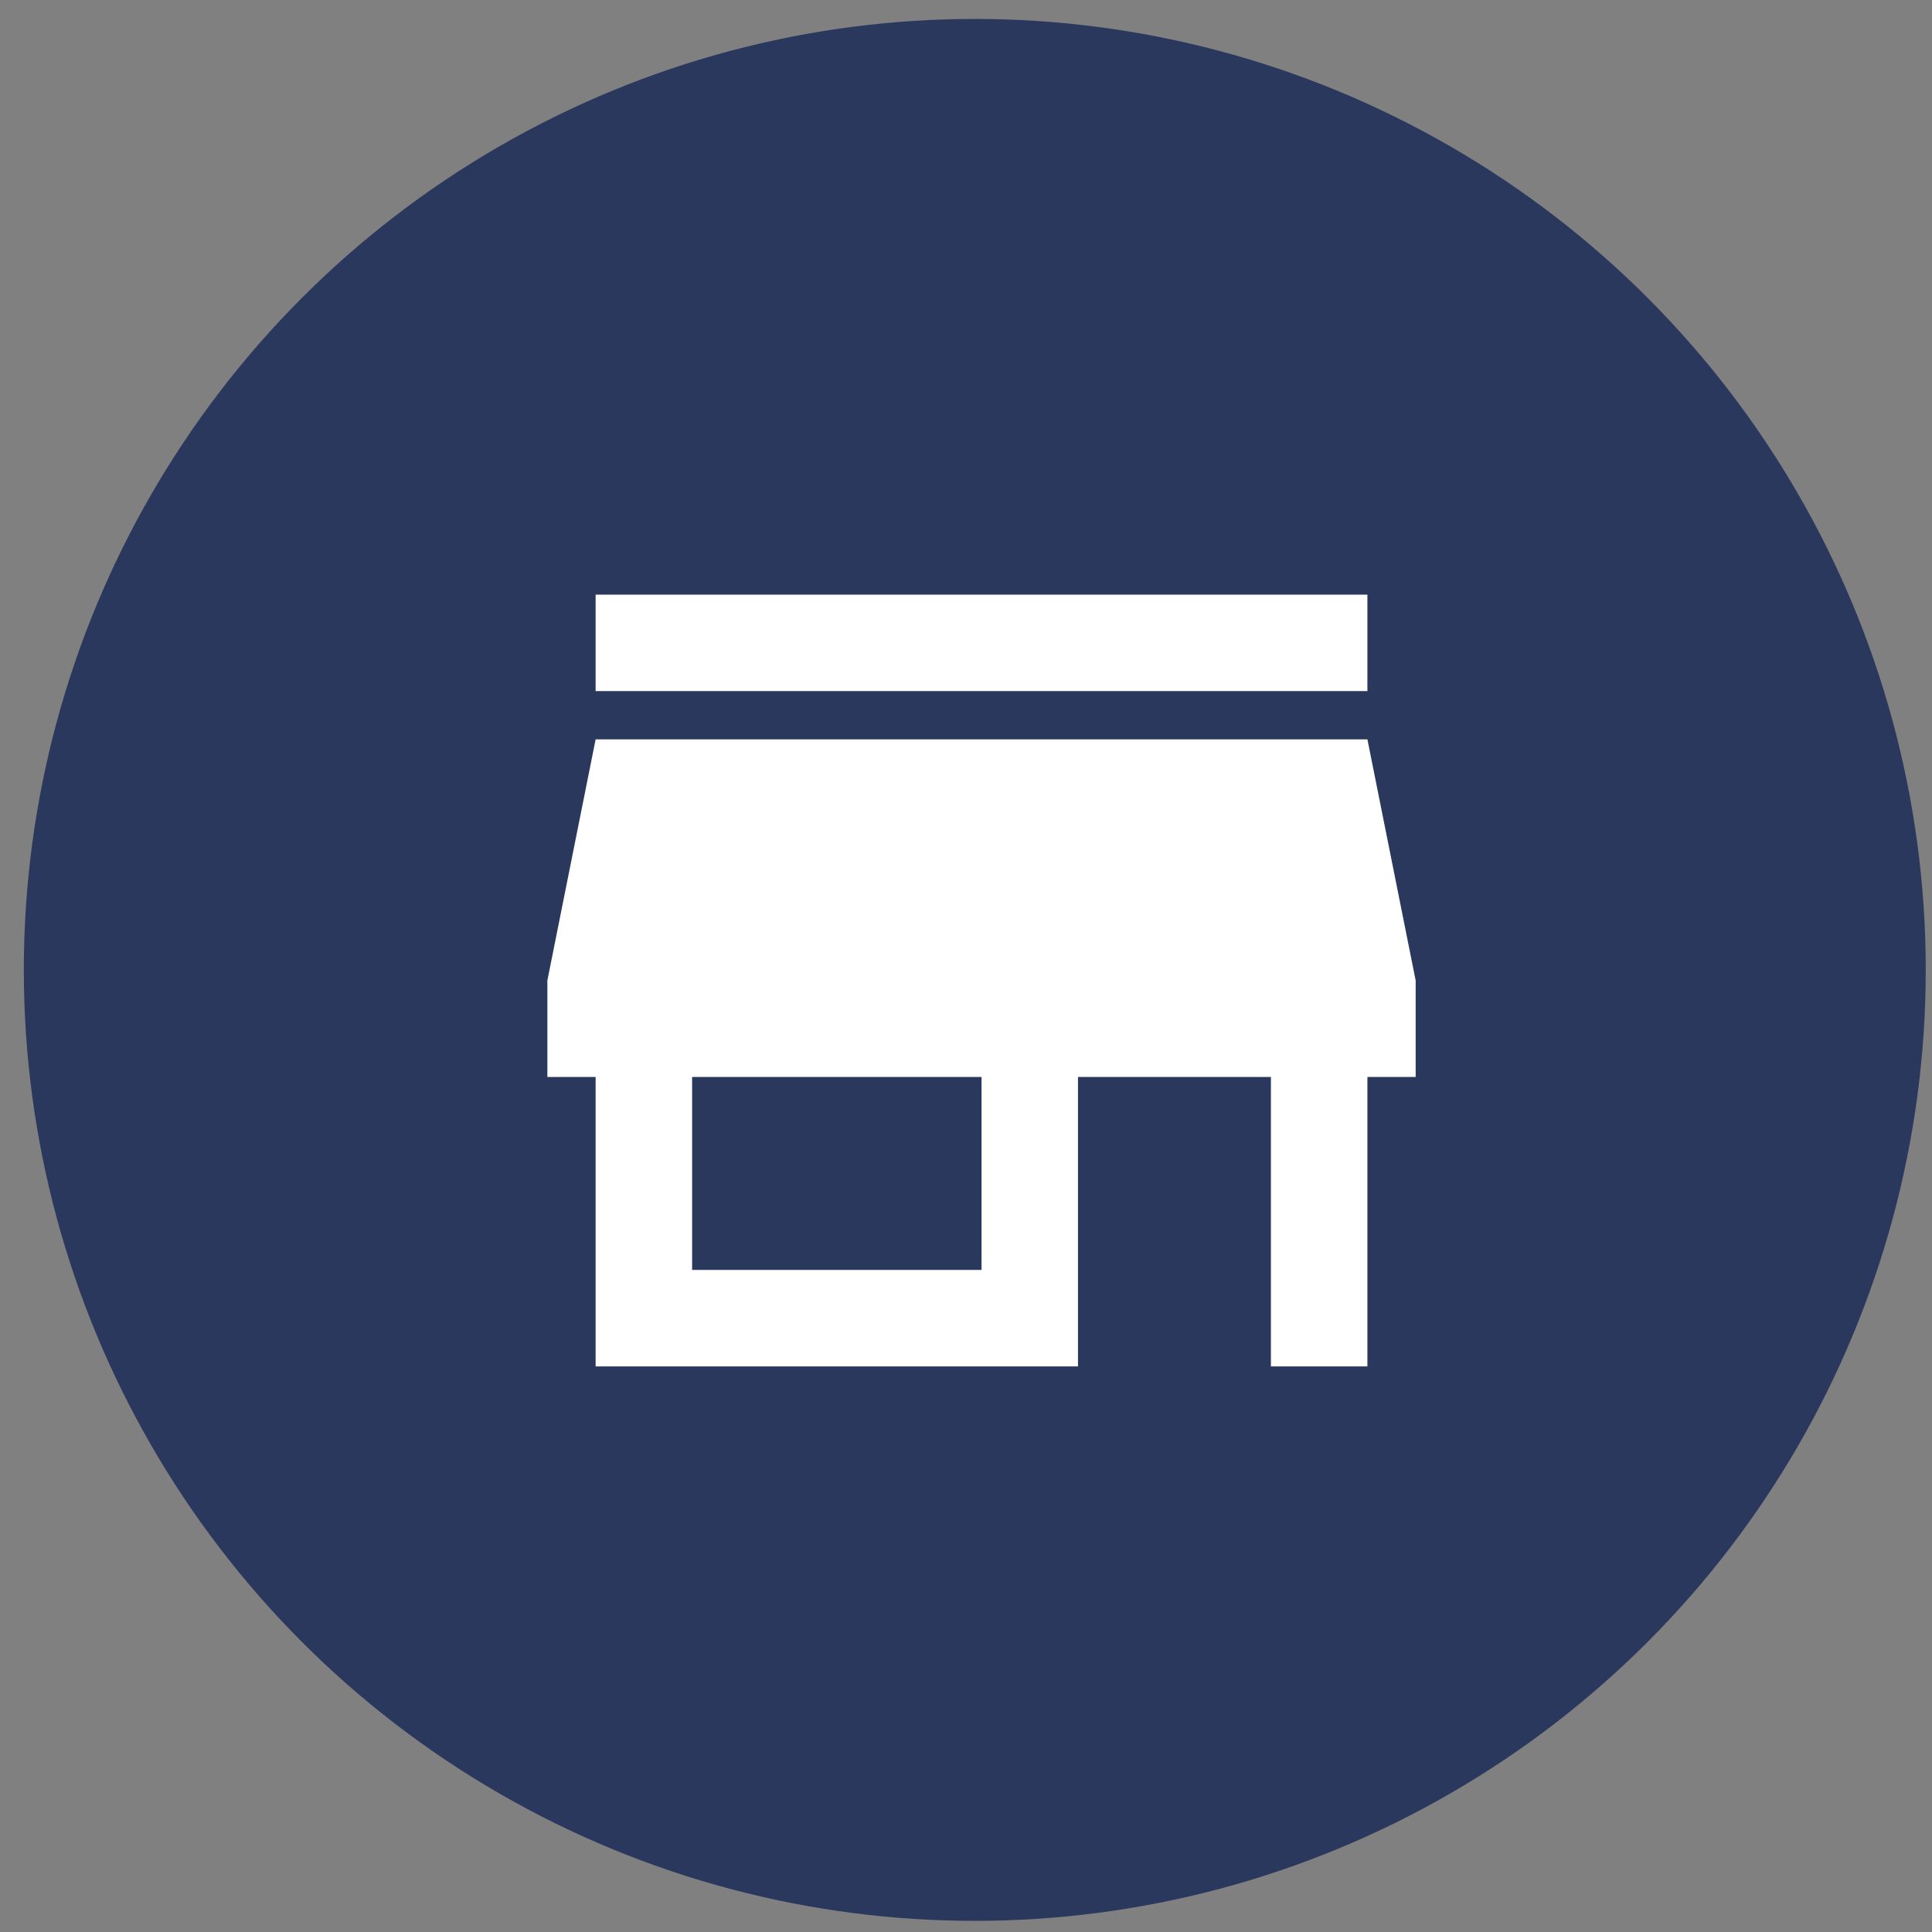<svg width="51" height="51" viewBox="0 0 51 51" fill="none" xmlns="http://www.w3.org/2000/svg"><rect x="0" y="0" width="51" height="51" fill="#808080" stroke="none"/><circle cx="25.732" cy="25.603" r="25.103" fill="#2B385D"/><path d="M25.91 33.523h-7.64V28.43h7.64m11.46 0v-2.547l-1.274-6.366H15.723l-1.274 6.366v2.547h1.274v7.64h12.733v-7.64h5.093v7.64h2.547v-7.64m0-12.733H15.723v2.546h20.373v-2.546z" fill="#fff"/></svg>